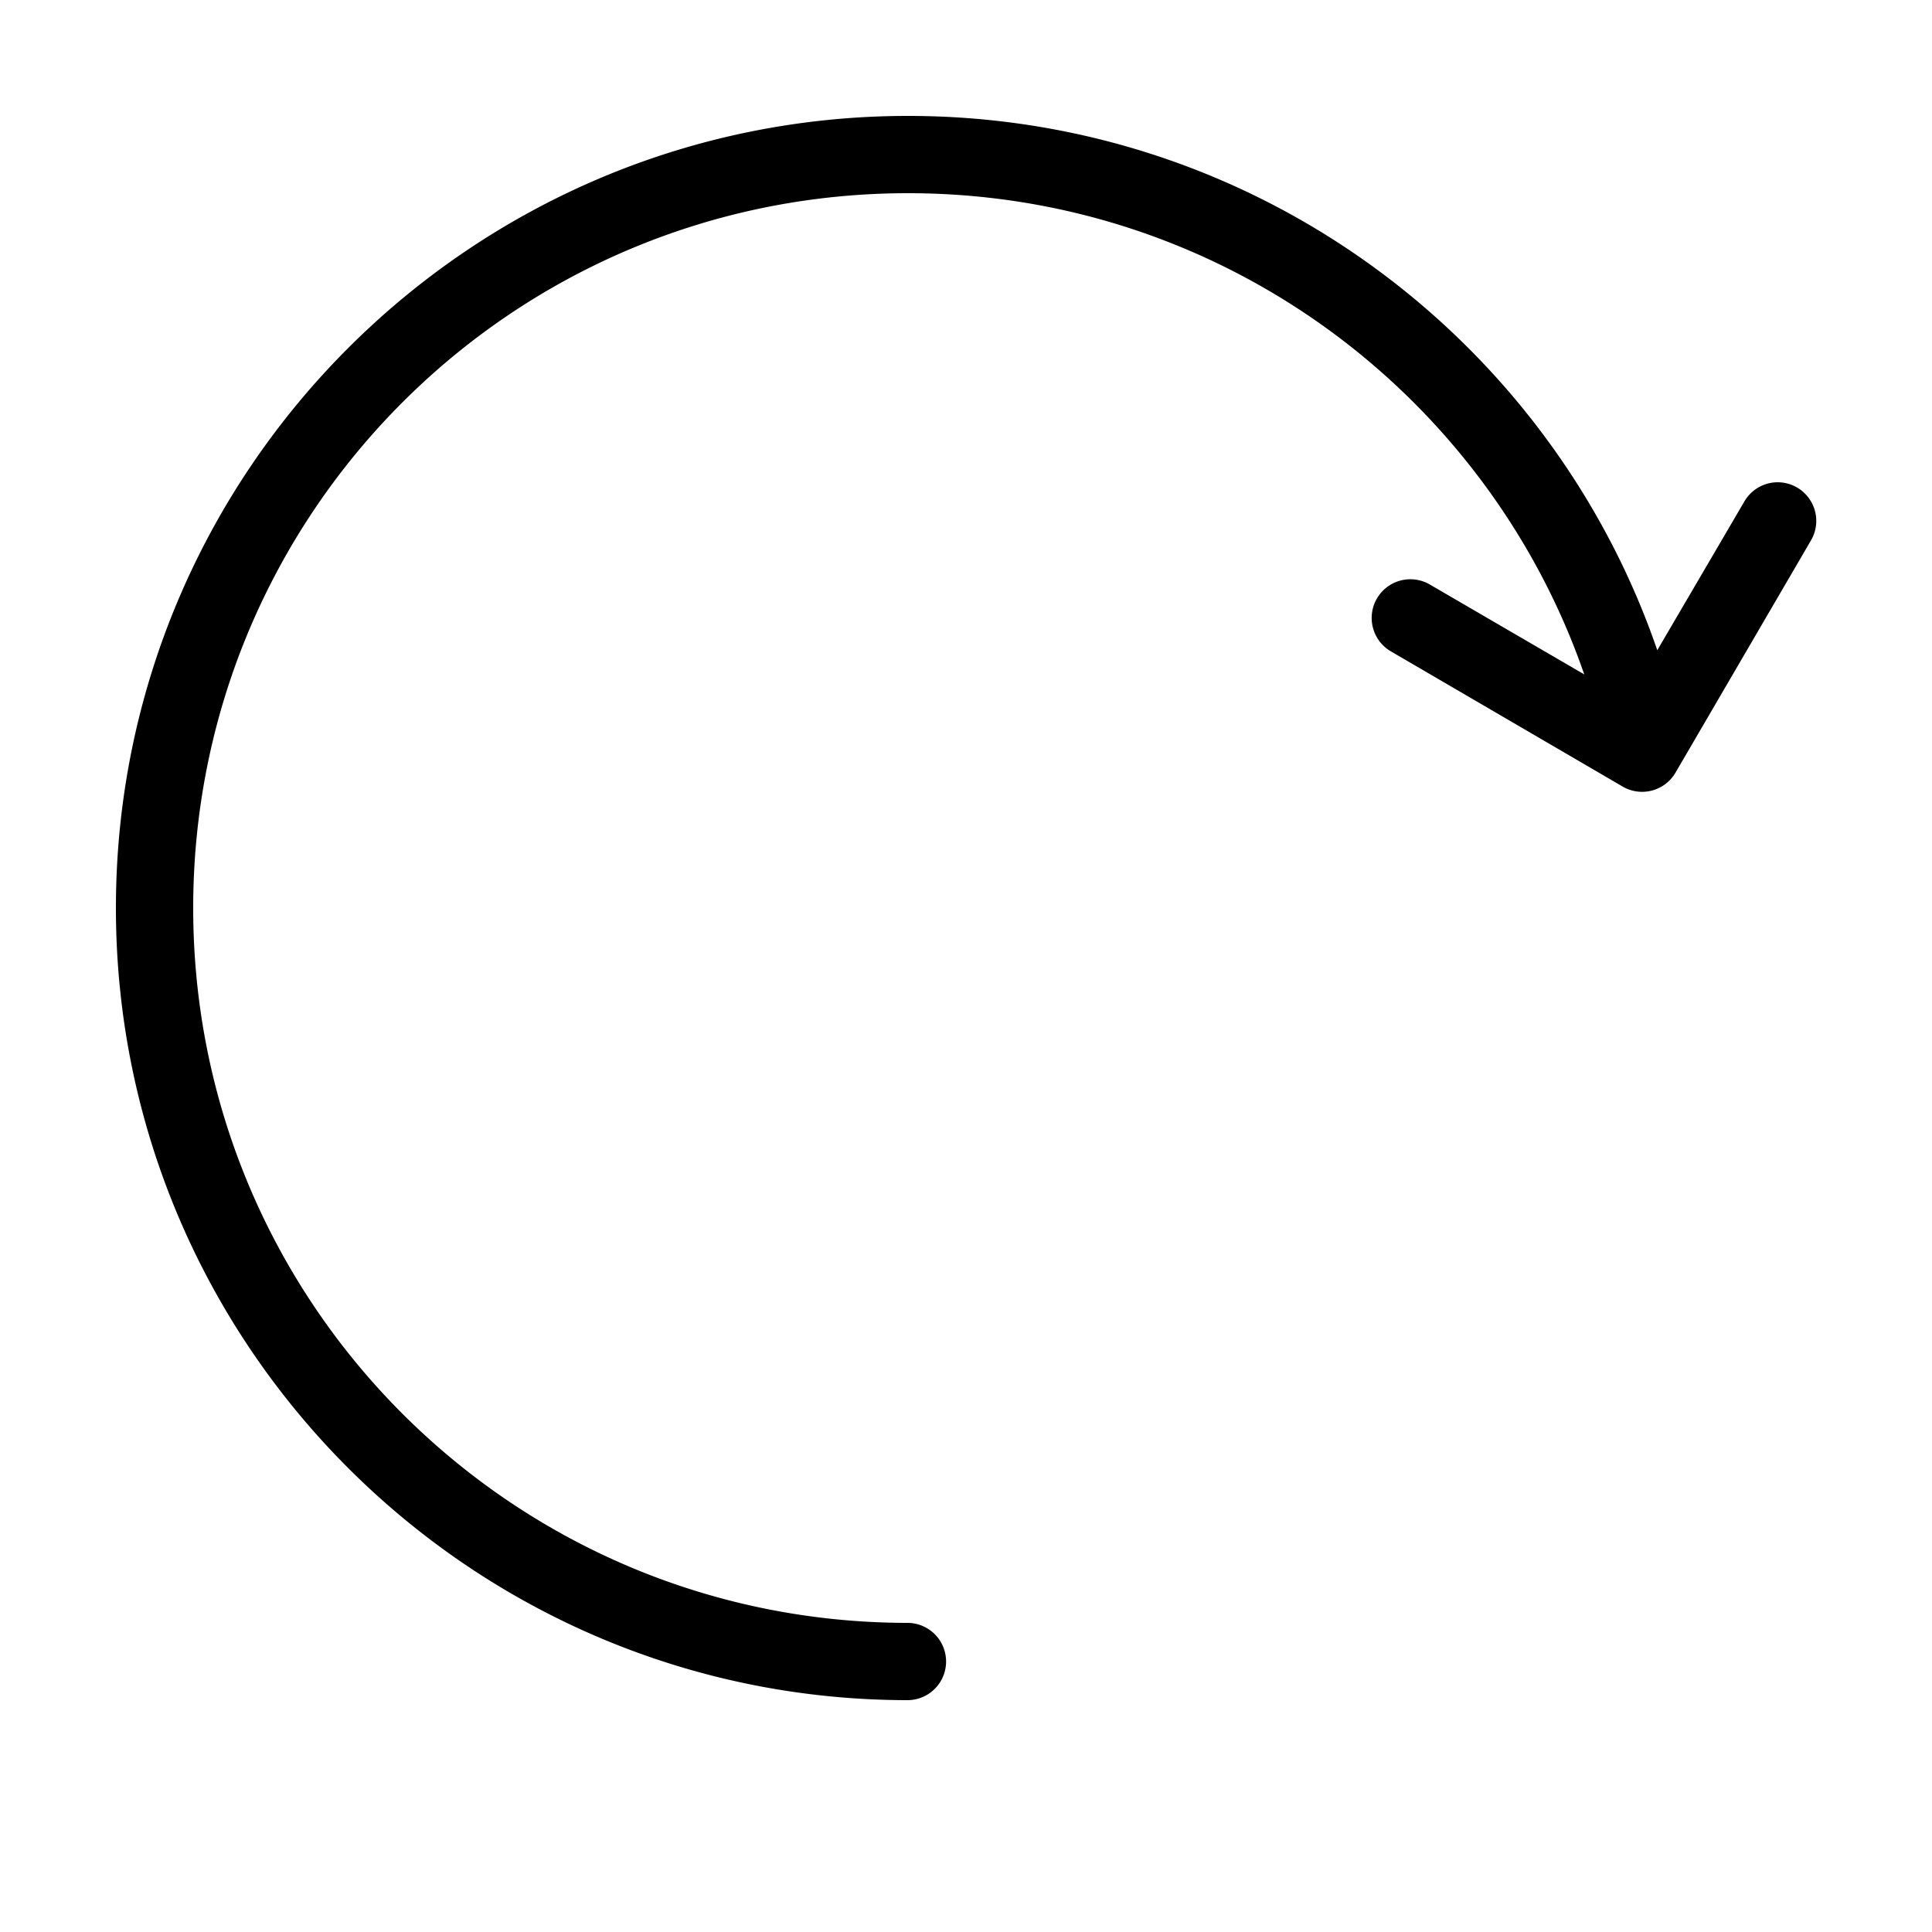 <svg xmlns:dc="http://purl.org/dc/elements/1.1/" xmlns:cc="http://creativecommons.org/ns#" xmlns:rdf="http://www.w3.org/1999/02/22-rdf-syntax-ns#" xmlns:svg="http://www.w3.org/2000/svg" xmlns="http://www.w3.org/2000/svg" xmlns:sodipodi="http://sodipodi.sourceforge.net/DTD/sodipodi-0.dtd" xmlns:inkscape="http://www.inkscape.org/namespaces/inkscape" version="1.1" x="0px" y="0px" viewBox="0 0 100 100" width="100px" height="100px"><g transform="translate(0,-952.362)"><path style="font-size:medium;font-style:normal;font-variant:normal;font-weight:normal;font-stretch:normal;text-indent:0;text-align:start;text-decoration:none;line-height:normal;letter-spacing:normal;word-spacing:normal;text-transform:none;direction:ltr;block-progression:tb;writing-mode:lr-tb;text-anchor:start;baseline-shift:baseline;opacity:1;color:#000000;fill:#000000;fill-opacity:1;stroke:none;stroke-width:4;marker:none;visibility:visible;display:inline;overflow:visible;enable-background:accumulate;font-family:Sans;-inkscape-font-specification:Sans" d="M 47 6 C 24.38 6 6 24.38 6 47 C 6 69.609 24.364 87.982 46.969 88 A 2 2 0 1 0 46.969 84 C 26.524 83.984 10 67.448 10 47 C 10 26.542 26.542 10 47 10 C 63.216 10 76.988 20.419 82 34.906 L 74 30.25 A 2.002 2.002 0 1 0 72 33.719 L 84 40.719 A 2 2 0 0 0 86.719 40 L 93.719 28 A 2 2 0 0 0 91.844 24.969 A 2 2 0 0 0 90.281 25.969 L 85.781 33.656 C 80.247 17.551 64.96 6 47 6 z " transform="translate(0,952.362)"/></g></svg>
